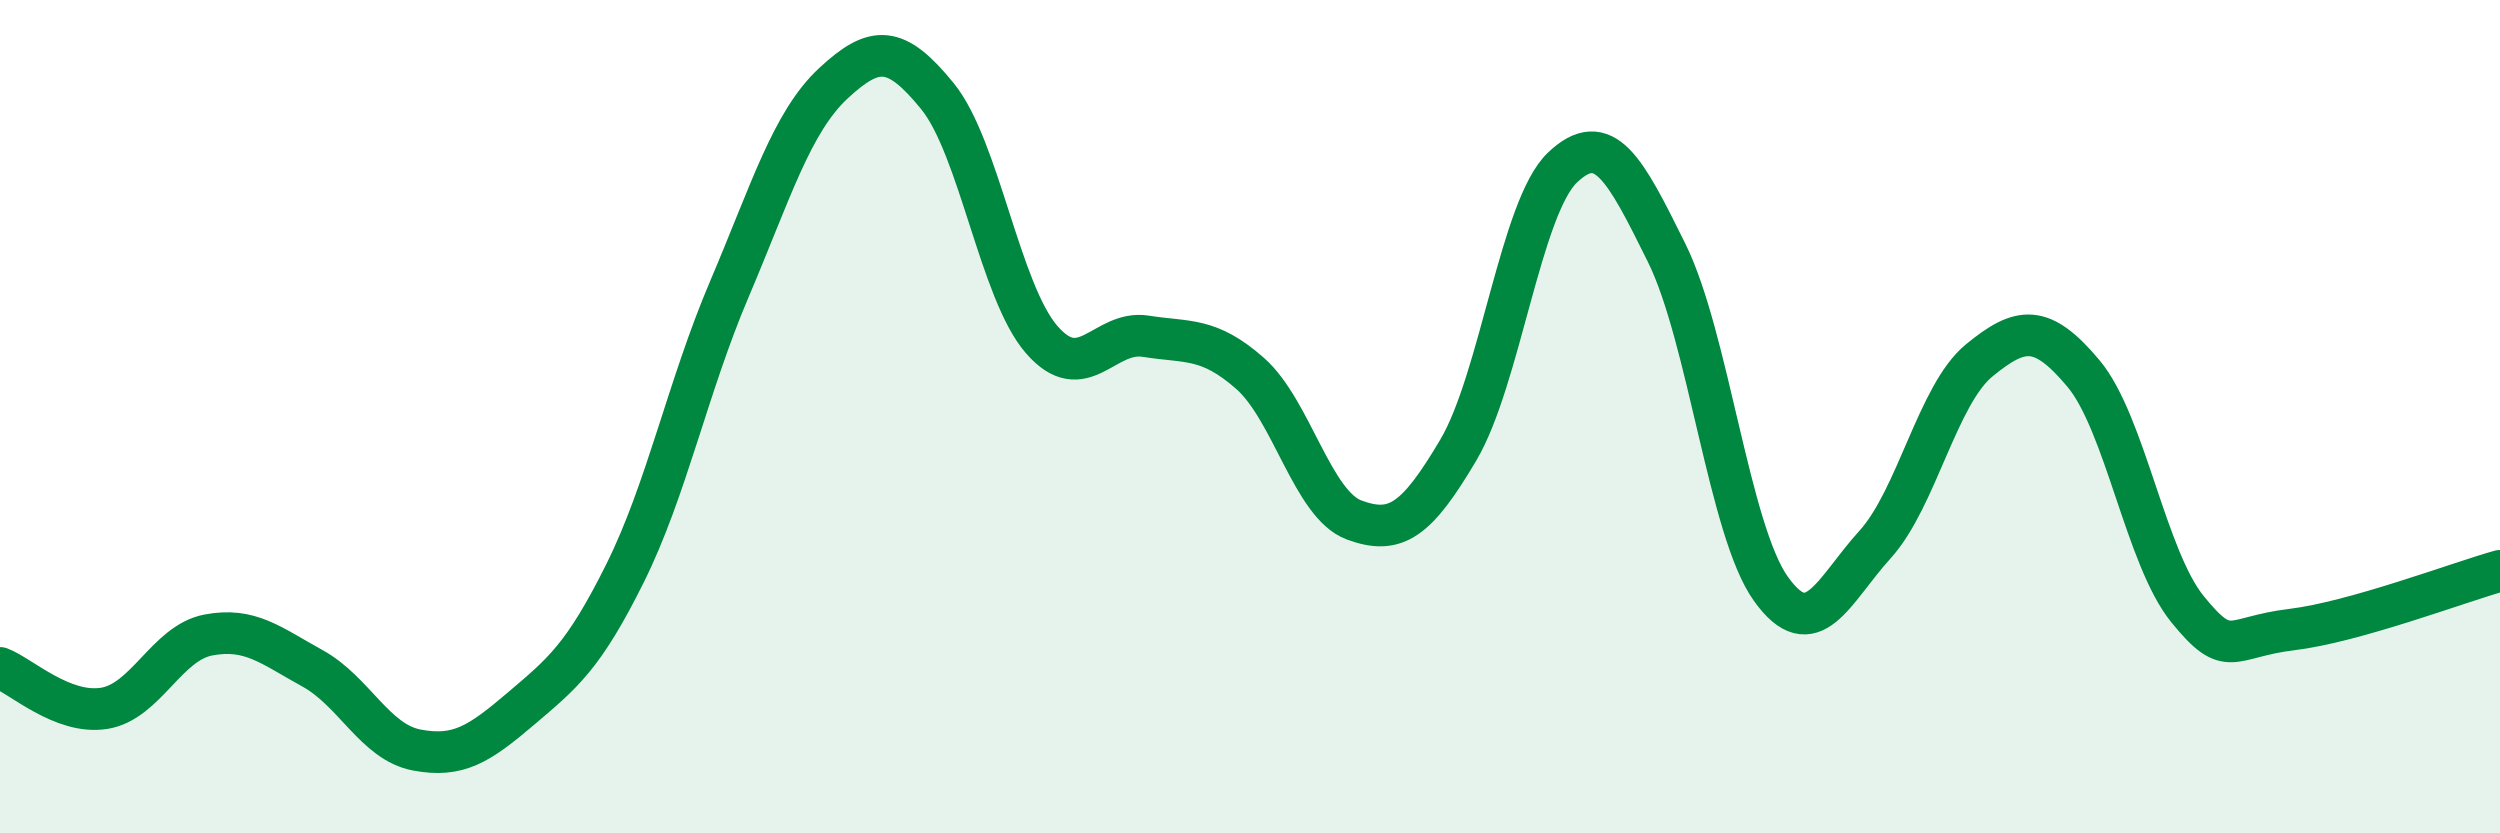 
    <svg width="60" height="20" viewBox="0 0 60 20" xmlns="http://www.w3.org/2000/svg">
      <path
        d="M 0,16.03 C 0.5,16.22 1.5,17.16 2.5,17 C 3.5,16.84 4,15.43 5,15.24 C 6,15.05 6.5,15.49 7.5,16.04 C 8.5,16.59 9,17.81 10,18 C 11,18.19 11.5,17.86 12.5,17.01 C 13.5,16.16 14,15.77 15,13.76 C 16,11.75 16.5,9.3 17.5,6.95 C 18.5,4.6 19,2.93 20,2 C 21,1.07 21.5,1.08 22.5,2.31 C 23.5,3.54 24,7 25,8.15 C 26,9.3 26.5,7.91 27.5,8.07 C 28.5,8.23 29,8.08 30,8.96 C 31,9.84 31.5,12.11 32.5,12.48 C 33.5,12.85 34,12.49 35,10.8 C 36,9.11 36.5,4.97 37.5,4.02 C 38.5,3.07 39,4.05 40,6.07 C 41,8.09 41.5,12.73 42.5,14.13 C 43.5,15.53 44,14.17 45,13.07 C 46,11.97 46.5,9.47 47.5,8.65 C 48.5,7.83 49,7.77 50,8.96 C 51,10.15 51.5,13.39 52.5,14.62 C 53.5,15.85 53.5,15.29 55,15.11 C 56.5,14.93 59,13.98 60,13.7L60 20L0 20Z"
        fill="#008740"
        opacity="0.1"
        stroke-linecap="round"
        stroke-linejoin="round"
      />
      <path
        d="M 0,16.03 C 0.5,16.22 1.5,17.16 2.5,17 C 3.5,16.84 4,15.43 5,15.24 C 6,15.05 6.5,15.49 7.5,16.04 C 8.5,16.59 9,17.81 10,18 C 11,18.19 11.5,17.86 12.5,17.01 C 13.5,16.16 14,15.77 15,13.76 C 16,11.75 16.5,9.3 17.5,6.95 C 18.5,4.6 19,2.93 20,2 C 21,1.07 21.5,1.08 22.5,2.31 C 23.5,3.54 24,7 25,8.15 C 26,9.3 26.5,7.91 27.5,8.07 C 28.5,8.23 29,8.08 30,8.96 C 31,9.84 31.5,12.11 32.5,12.48 C 33.5,12.85 34,12.49 35,10.8 C 36,9.11 36.5,4.97 37.5,4.02 C 38.5,3.07 39,4.05 40,6.07 C 41,8.09 41.5,12.73 42.5,14.13 C 43.5,15.53 44,14.17 45,13.07 C 46,11.97 46.5,9.47 47.5,8.65 C 48.5,7.83 49,7.77 50,8.96 C 51,10.15 51.5,13.39 52.5,14.62 C 53.5,15.85 53.5,15.29 55,15.11 C 56.5,14.93 59,13.98 60,13.7"
        stroke="#008740"
        stroke-width="1"
        fill="none"
        stroke-linecap="round"
        stroke-linejoin="round"
      />
    </svg>
  